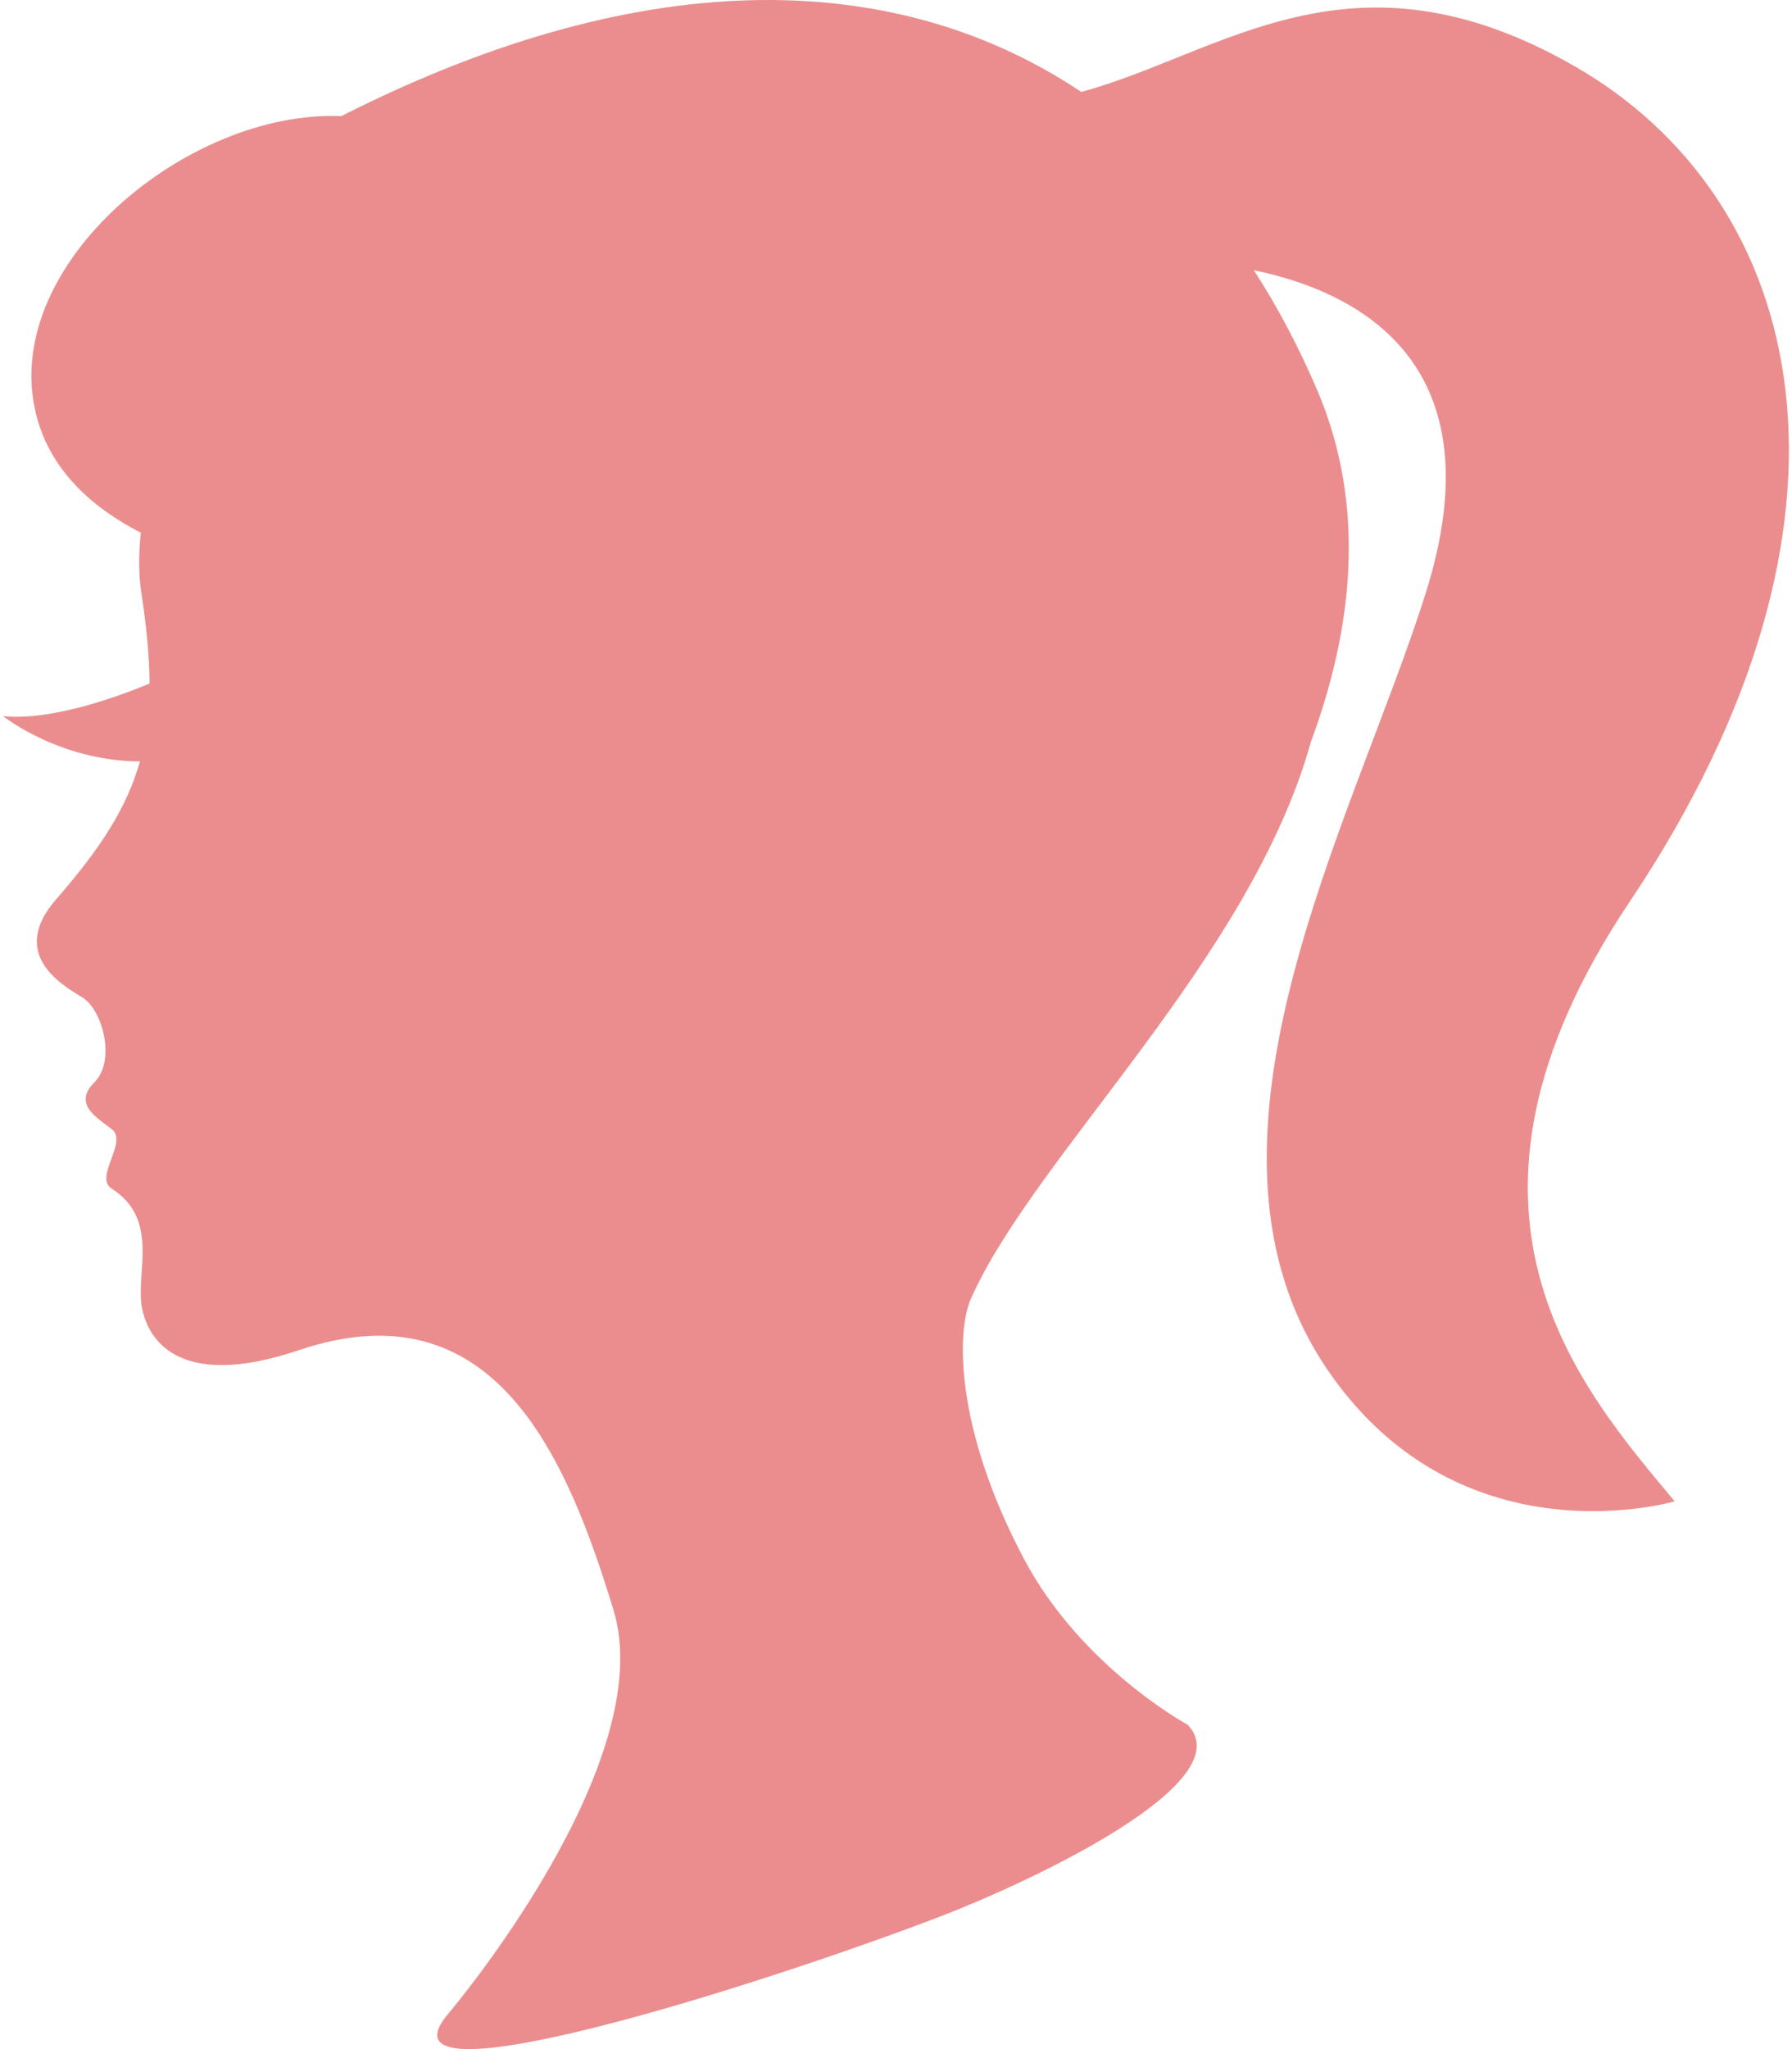 <?xml version="1.0" encoding="UTF-8"?>
<svg width="448px" height="512px" viewBox="0 0 448 512" version="1.1" xmlns="http://www.w3.org/2000/svg" xmlns:xlink="http://www.w3.org/1999/xlink">
    <!-- Generator: Sketch 44.1 (41455) - http://www.bohemiancoding.com/sketch -->
    <title>_i_icon_13473_icon_134730</title>
    <desc>Created with Sketch.</desc>
    <defs></defs>
    <g id="Page-1" stroke="none" stroke-width="1" fill="none" fill-rule="evenodd">
        <g id="_i_icon_13473_icon_134730" fill-rule="nonzero" fill="#EB8D8E">
            <path d="M407.496,225.192 C471.306,130.032 452.158,49.755 393.139,16.251 C337.759,-15.183 305.645,13.368 270.324,22.973 C225.662,-6.869 163.203,-10.439 85.322,29.015 C47.042,27.424 0.78,65.688 8.754,102.377 C12,117.291 23.134,126.926 35.219,133.115 C34.617,138.463 34.64,143.515 35.335,148.105 C36.641,156.667 37.352,164.085 37.391,170.792 C30.328,173.744 13.166,180.188 0.779,178.944 C0.779,178.944 14.819,190.164 34.987,190.248 C31.765,201.7 25.143,212.008 14.07,224.665 C2.193,238.241 15.136,245.93 20.452,249.129 C25.769,252.312 28.952,265.069 23.643,270.386 C18.327,275.71 23.643,278.894 27.894,282.092 C32.144,285.268 23.412,294.115 27.894,296.975 C39.6,304.416 34.268,317.181 35.335,325.689 C36.394,334.189 44.089,347.68 74.681,337.372 C123.586,320.883 141.668,363.954 153.367,402.25 C165.058,440.514 112.429,502.718 112.429,502.718 C90.097,528.233 193.772,494.744 235.243,478.795 C258.015,470.033 310.738,445.306 296.906,430.948 C296.906,430.948 270.332,416.592 255.976,389.485 C238.335,356.15 239.324,332.211 242.685,324.608 C258.556,288.77 312.585,239.864 327.76,185.256 C338.076,157.47 341.777,126.8 329.352,97.6 C324.778,86.89 319.476,76.815 313.457,67.511 C339.883,73.013 374.478,90.893 356.459,148.104 C338.393,205.532 292.671,286.342 332.535,343.222 C365.862,390.767 418.669,375.127 418.669,375.127 C394.738,346.423 355.754,302.37 407.496,225.192 Z" id="Shape"></path>
        </g>
    </g>
</svg>